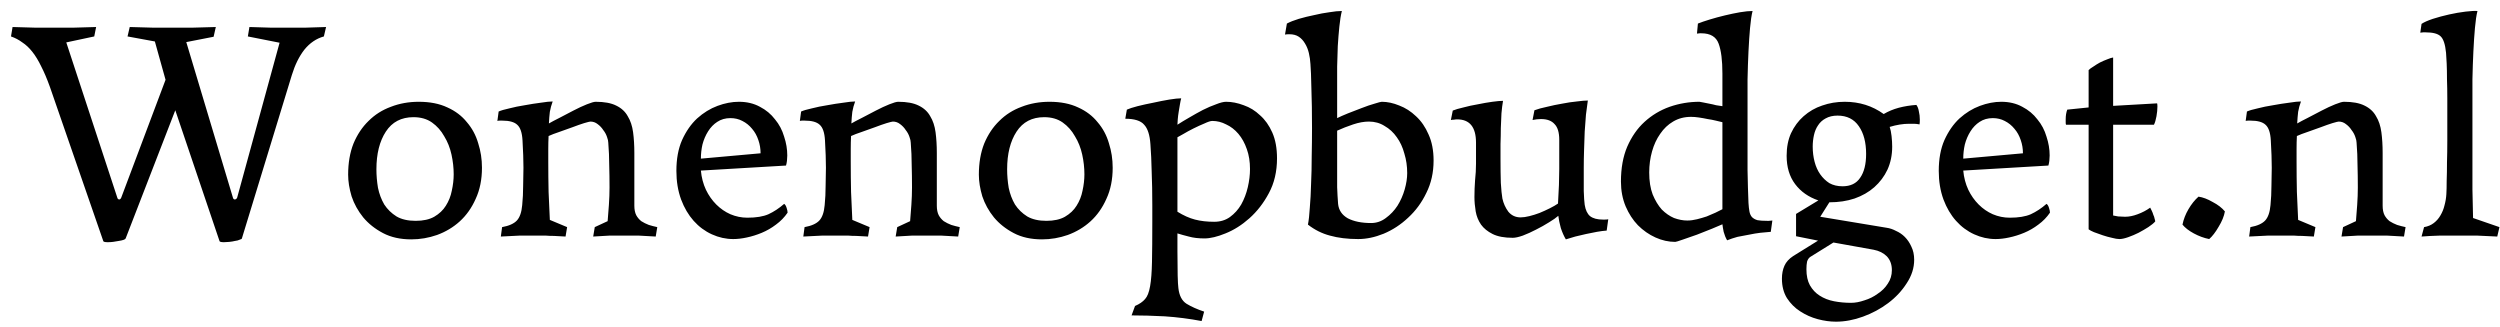<svg xmlns="http://www.w3.org/2000/svg" width="191" height="25" viewBox="0 0 191 25" fill="none"><path d="M3.816 6.648C3.592 6.024 3.368 5.496 3.144 5.064C2.936 4.632 2.712 4.264 2.472 3.96C2.232 3.656 1.976 3.416 1.704 3.24C1.448 3.048 1.16 2.896 0.84 2.784L0.96 2.064C1.568 2.08 2.128 2.096 2.64 2.112C3.152 2.112 3.656 2.112 4.152 2.112C4.648 2.112 5.152 2.112 5.664 2.112C6.176 2.096 6.736 2.08 7.344 2.064L7.2 2.784L5.064 3.24L8.976 15.144C9.008 15.208 9.056 15.24 9.12 15.24C9.184 15.224 9.232 15.176 9.264 15.096L12.648 6.096L11.832 3.168L9.744 2.784L9.912 2.064C10.536 2.08 11.112 2.096 11.64 2.112C12.168 2.112 12.688 2.112 13.2 2.112C13.712 2.112 14.232 2.112 14.76 2.112C15.304 2.096 15.88 2.08 16.488 2.064L16.32 2.808L14.232 3.216L17.808 15.144C17.84 15.208 17.888 15.24 17.952 15.24C18.032 15.224 18.088 15.176 18.12 15.096L21.36 3.264L18.936 2.784L19.056 2.064C19.648 2.08 20.176 2.096 20.64 2.112C21.104 2.112 21.56 2.112 22.008 2.112C22.456 2.112 22.912 2.112 23.376 2.112C23.84 2.096 24.352 2.08 24.912 2.064L24.744 2.784C24.168 2.944 23.672 3.28 23.256 3.792C22.856 4.304 22.536 4.952 22.296 5.736L18.48 18.216C18.48 18.248 18.424 18.28 18.312 18.312C18.216 18.36 18.096 18.392 17.952 18.408C17.824 18.44 17.68 18.464 17.52 18.48C17.376 18.496 17.24 18.504 17.112 18.504C16.92 18.504 16.808 18.48 16.776 18.432L13.392 8.424L9.6 18.216C9.568 18.296 9.392 18.36 9.072 18.408C8.768 18.472 8.488 18.504 8.232 18.504C8.04 18.504 7.928 18.48 7.896 18.432L3.816 6.648ZM26.598 13.344C26.598 12.448 26.734 11.656 27.006 10.968C27.294 10.28 27.678 9.704 28.158 9.24C28.638 8.76 29.206 8.4 29.862 8.16C30.518 7.904 31.23 7.776 31.998 7.776C32.846 7.776 33.574 7.92 34.182 8.208C34.79 8.48 35.286 8.856 35.67 9.336C36.07 9.8 36.358 10.336 36.534 10.944C36.726 11.536 36.822 12.16 36.822 12.816C36.822 13.712 36.662 14.504 36.342 15.192C36.038 15.88 35.63 16.456 35.118 16.92C34.622 17.368 34.046 17.712 33.39 17.952C32.75 18.176 32.094 18.288 31.422 18.288C30.59 18.288 29.87 18.128 29.262 17.808C28.654 17.488 28.15 17.088 27.75 16.608C27.35 16.112 27.054 15.576 26.862 15C26.686 14.408 26.598 13.856 26.598 13.344ZM31.59 8.952C30.662 8.952 29.958 9.32 29.478 10.056C28.998 10.792 28.758 11.752 28.758 12.936C28.758 13.4 28.798 13.872 28.878 14.352C28.974 14.816 29.134 15.24 29.358 15.624C29.598 15.992 29.91 16.296 30.294 16.536C30.678 16.76 31.166 16.872 31.758 16.872C32.334 16.872 32.806 16.768 33.174 16.56C33.558 16.336 33.854 16.056 34.062 15.72C34.286 15.368 34.438 14.984 34.518 14.568C34.614 14.136 34.662 13.72 34.662 13.32C34.662 12.824 34.606 12.32 34.494 11.808C34.382 11.296 34.198 10.832 33.942 10.416C33.702 9.984 33.39 9.632 33.006 9.36C32.622 9.088 32.15 8.952 31.59 8.952ZM43.328 17.352L43.208 18.072C42.872 18.056 42.576 18.04 42.32 18.024C42.08 18.024 41.872 18.016 41.696 18C41.52 18 41.352 18 41.192 18C41.048 18 40.904 18 40.76 18C40.472 18 40.12 18 39.704 18C39.304 18.016 38.824 18.04 38.264 18.072L38.36 17.352C38.888 17.256 39.264 17.088 39.488 16.848C39.712 16.608 39.848 16.216 39.896 15.672C39.944 15.192 39.968 14.704 39.968 14.208C39.984 13.696 39.992 13.232 39.992 12.816C39.992 12.24 39.968 11.544 39.92 10.728C39.888 10.136 39.752 9.736 39.512 9.528C39.288 9.32 38.912 9.216 38.384 9.216C38.32 9.216 38.248 9.216 38.168 9.216C38.104 9.216 38.048 9.224 38 9.24L38.096 8.52C38.272 8.44 38.544 8.36 38.912 8.28C39.28 8.184 39.672 8.104 40.088 8.04C40.52 7.96 40.928 7.896 41.312 7.848C41.712 7.784 42.016 7.752 42.224 7.752C42.128 8.008 42.056 8.272 42.008 8.544C41.976 8.816 41.952 9.112 41.936 9.432C42.128 9.32 42.4 9.176 42.752 9C43.104 8.808 43.456 8.624 43.808 8.448C44.176 8.256 44.52 8.096 44.84 7.968C45.16 7.84 45.384 7.776 45.512 7.776C46.168 7.776 46.688 7.872 47.072 8.064C47.472 8.256 47.768 8.528 47.96 8.88C48.168 9.216 48.304 9.624 48.368 10.104C48.432 10.584 48.464 11.112 48.464 11.688V15.72C48.464 16.008 48.512 16.248 48.608 16.44C48.704 16.616 48.832 16.768 48.992 16.896C49.168 17.008 49.36 17.104 49.568 17.184C49.776 17.248 49.992 17.304 50.216 17.352L50.096 18.072C49.648 18.04 49.216 18.016 48.8 18C48.4 18 48.032 18 47.696 18C47.344 18 46.968 18 46.568 18C46.168 18.016 45.752 18.04 45.32 18.072L45.44 17.352L46.424 16.896C46.456 16.528 46.488 16.112 46.52 15.648C46.552 15.184 46.568 14.744 46.568 14.328C46.568 13.72 46.56 13.144 46.544 12.6C46.544 12.056 46.52 11.488 46.472 10.896C46.472 10.784 46.44 10.64 46.376 10.464C46.312 10.272 46.216 10.096 46.088 9.936C45.976 9.76 45.832 9.608 45.656 9.48C45.496 9.352 45.312 9.288 45.104 9.288C45.056 9.288 44.896 9.328 44.624 9.408C44.368 9.488 44.072 9.592 43.736 9.72C43.4 9.832 43.064 9.952 42.728 10.08C42.392 10.192 42.12 10.296 41.912 10.392C41.896 10.712 41.888 11.04 41.888 11.376C41.888 11.696 41.888 12.032 41.888 12.384C41.888 13.136 41.896 13.896 41.912 14.664C41.944 15.416 41.976 16.128 42.008 16.8L43.328 17.352ZM60.172 16.248C59.932 16.6 59.636 16.904 59.284 17.16C58.948 17.416 58.588 17.624 58.204 17.784C57.82 17.944 57.436 18.064 57.052 18.144C56.684 18.224 56.34 18.264 56.02 18.264C55.46 18.264 54.916 18.144 54.388 17.904C53.86 17.664 53.396 17.32 52.996 16.872C52.596 16.424 52.276 15.88 52.036 15.24C51.796 14.584 51.676 13.856 51.676 13.056C51.676 12.144 51.82 11.36 52.108 10.704C52.412 10.032 52.796 9.48 53.26 9.048C53.74 8.616 54.26 8.296 54.82 8.088C55.38 7.88 55.924 7.776 56.452 7.776C57.06 7.776 57.596 7.904 58.06 8.16C58.524 8.4 58.908 8.72 59.212 9.12C59.532 9.504 59.764 9.944 59.908 10.44C60.068 10.92 60.148 11.4 60.148 11.88C60.148 12.008 60.14 12.144 60.124 12.288C60.108 12.416 60.084 12.536 60.052 12.648L53.548 13.032C53.596 13.56 53.724 14.048 53.932 14.496C54.14 14.928 54.404 15.304 54.724 15.624C55.044 15.944 55.404 16.192 55.804 16.368C56.22 16.544 56.652 16.632 57.1 16.632C57.772 16.632 58.308 16.544 58.708 16.368C59.124 16.176 59.524 15.912 59.908 15.576C59.988 15.624 60.052 15.728 60.1 15.888C60.148 16.032 60.172 16.152 60.172 16.248ZM53.548 12.12L58.108 11.712C58.108 11.36 58.052 11.024 57.94 10.704C57.828 10.368 57.668 10.08 57.46 9.84C57.252 9.584 57.004 9.384 56.716 9.24C56.444 9.096 56.14 9.024 55.804 9.024C55.42 9.024 55.084 9.12 54.796 9.312C54.524 9.488 54.292 9.728 54.1 10.032C53.908 10.336 53.764 10.672 53.668 11.04C53.588 11.392 53.548 11.752 53.548 12.12ZM66.437 17.352L66.317 18.072C65.981 18.056 65.685 18.04 65.429 18.024C65.189 18.024 64.981 18.016 64.805 18C64.629 18 64.461 18 64.301 18C64.157 18 64.013 18 63.869 18C63.581 18 63.229 18 62.813 18C62.413 18.016 61.933 18.04 61.373 18.072L61.469 17.352C61.997 17.256 62.373 17.088 62.597 16.848C62.821 16.608 62.957 16.216 63.005 15.672C63.053 15.192 63.077 14.704 63.077 14.208C63.093 13.696 63.101 13.232 63.101 12.816C63.101 12.24 63.077 11.544 63.029 10.728C62.997 10.136 62.861 9.736 62.621 9.528C62.397 9.32 62.021 9.216 61.493 9.216C61.429 9.216 61.357 9.216 61.277 9.216C61.213 9.216 61.157 9.224 61.109 9.24L61.205 8.52C61.381 8.44 61.653 8.36 62.021 8.28C62.389 8.184 62.781 8.104 63.197 8.04C63.629 7.96 64.037 7.896 64.421 7.848C64.821 7.784 65.125 7.752 65.333 7.752C65.237 8.008 65.165 8.272 65.117 8.544C65.085 8.816 65.061 9.112 65.045 9.432C65.237 9.32 65.509 9.176 65.861 9C66.213 8.808 66.565 8.624 66.917 8.448C67.285 8.256 67.629 8.096 67.949 7.968C68.269 7.84 68.493 7.776 68.621 7.776C69.277 7.776 69.797 7.872 70.181 8.064C70.581 8.256 70.877 8.528 71.069 8.88C71.277 9.216 71.413 9.624 71.477 10.104C71.541 10.584 71.573 11.112 71.573 11.688V15.72C71.573 16.008 71.621 16.248 71.717 16.44C71.813 16.616 71.941 16.768 72.101 16.896C72.277 17.008 72.469 17.104 72.677 17.184C72.885 17.248 73.101 17.304 73.325 17.352L73.205 18.072C72.757 18.04 72.325 18.016 71.909 18C71.509 18 71.141 18 70.805 18C70.453 18 70.077 18 69.677 18C69.277 18.016 68.861 18.04 68.429 18.072L68.549 17.352L69.533 16.896C69.565 16.528 69.597 16.112 69.629 15.648C69.661 15.184 69.677 14.744 69.677 14.328C69.677 13.72 69.669 13.144 69.653 12.6C69.653 12.056 69.629 11.488 69.581 10.896C69.581 10.784 69.549 10.64 69.485 10.464C69.421 10.272 69.325 10.096 69.197 9.936C69.085 9.76 68.941 9.608 68.765 9.48C68.605 9.352 68.421 9.288 68.213 9.288C68.165 9.288 68.005 9.328 67.733 9.408C67.477 9.488 67.181 9.592 66.845 9.72C66.509 9.832 66.173 9.952 65.837 10.08C65.501 10.192 65.229 10.296 65.021 10.392C65.005 10.712 64.997 11.04 64.997 11.376C64.997 11.696 64.997 12.032 64.997 12.384C64.997 13.136 65.005 13.896 65.021 14.664C65.053 15.416 65.085 16.128 65.117 16.8L66.437 17.352ZM74.785 13.344C74.785 12.448 74.921 11.656 75.193 10.968C75.481 10.28 75.865 9.704 76.345 9.24C76.825 8.76 77.393 8.4 78.049 8.16C78.705 7.904 79.417 7.776 80.185 7.776C81.033 7.776 81.761 7.92 82.369 8.208C82.977 8.48 83.473 8.856 83.857 9.336C84.257 9.8 84.545 10.336 84.721 10.944C84.913 11.536 85.009 12.16 85.009 12.816C85.009 13.712 84.849 14.504 84.529 15.192C84.225 15.88 83.817 16.456 83.305 16.92C82.809 17.368 82.233 17.712 81.577 17.952C80.937 18.176 80.281 18.288 79.609 18.288C78.777 18.288 78.057 18.128 77.449 17.808C76.841 17.488 76.337 17.088 75.937 16.608C75.537 16.112 75.241 15.576 75.049 15C74.873 14.408 74.785 13.856 74.785 13.344ZM79.777 8.952C78.849 8.952 78.145 9.32 77.665 10.056C77.185 10.792 76.945 11.752 76.945 12.936C76.945 13.4 76.985 13.872 77.065 14.352C77.161 14.816 77.321 15.24 77.545 15.624C77.785 15.992 78.097 16.296 78.481 16.536C78.865 16.76 79.353 16.872 79.945 16.872C80.521 16.872 80.993 16.768 81.361 16.56C81.745 16.336 82.041 16.056 82.249 15.72C82.473 15.368 82.625 14.984 82.705 14.568C82.801 14.136 82.849 13.72 82.849 13.32C82.849 12.824 82.793 12.32 82.681 11.808C82.569 11.296 82.385 10.832 82.129 10.416C81.889 9.984 81.577 9.632 81.193 9.36C80.809 9.088 80.337 8.952 79.777 8.952ZM90.028 22.008C90.092 22.584 90.3 22.984 90.652 23.208C91.02 23.432 91.468 23.632 91.996 23.808L91.804 24.528C90.876 24.352 89.94 24.232 88.996 24.168C88.068 24.12 87.22 24.096 86.452 24.096L86.716 23.376C87.052 23.232 87.308 23.056 87.484 22.848C87.66 22.656 87.788 22.328 87.868 21.864C87.948 21.416 87.996 20.8 88.012 20.016C88.028 19.248 88.036 18.216 88.036 16.92V15.696C88.036 14.736 88.02 13.872 87.988 13.104C87.972 12.336 87.94 11.64 87.892 11.016C87.844 10.312 87.684 9.816 87.412 9.528C87.156 9.224 86.676 9.072 85.972 9.072L86.092 8.376C86.268 8.296 86.54 8.208 86.908 8.112C87.292 8.016 87.692 7.928 88.108 7.848C88.54 7.752 88.948 7.672 89.332 7.608C89.732 7.544 90.036 7.512 90.244 7.512C90.212 7.624 90.18 7.776 90.148 7.968C90.116 8.144 90.084 8.336 90.052 8.544C90.02 8.736 89.996 8.928 89.98 9.12C89.964 9.296 89.956 9.432 89.956 9.528C90.228 9.352 90.532 9.168 90.868 8.976C91.22 8.768 91.564 8.576 91.9 8.4C92.252 8.224 92.588 8.08 92.908 7.968C93.228 7.84 93.484 7.776 93.676 7.776C94.108 7.776 94.556 7.864 95.02 8.04C95.484 8.2 95.9 8.456 96.268 8.808C96.652 9.144 96.964 9.584 97.204 10.128C97.444 10.672 97.564 11.328 97.564 12.096C97.564 13.104 97.356 13.992 96.94 14.76C96.54 15.512 96.044 16.152 95.452 16.68C94.876 17.192 94.268 17.576 93.628 17.832C93.004 18.088 92.468 18.216 92.02 18.216C91.556 18.216 91.156 18.168 90.82 18.072C90.5 17.992 90.212 17.912 89.956 17.832V19.2C89.956 20.72 89.98 21.656 90.028 22.008ZM92.764 16.944C93.228 16.944 93.628 16.824 93.964 16.584C94.316 16.328 94.604 16.008 94.828 15.624C95.052 15.224 95.22 14.784 95.332 14.304C95.444 13.824 95.5 13.36 95.5 12.912C95.5 12.352 95.42 11.848 95.26 11.4C95.1 10.936 94.884 10.544 94.612 10.224C94.34 9.904 94.028 9.664 93.676 9.504C93.34 9.328 92.988 9.24 92.62 9.24C92.492 9.24 92.292 9.304 92.02 9.432C91.748 9.544 91.468 9.672 91.18 9.816C90.892 9.96 90.628 10.104 90.388 10.248C90.164 10.376 90.02 10.456 89.956 10.488V16.176C90.42 16.464 90.868 16.664 91.3 16.776C91.732 16.888 92.22 16.944 92.764 16.944ZM99.926 17.16C99.99 16.84 100.038 16.408 100.07 15.864C100.118 15.32 100.15 14.72 100.166 14.064C100.198 13.392 100.214 12.688 100.214 11.952C100.23 11.216 100.238 10.496 100.238 9.792C100.238 8.624 100.222 7.608 100.19 6.744C100.174 5.88 100.15 5.264 100.118 4.896C100.102 4.608 100.062 4.328 99.998 4.056C99.934 3.784 99.838 3.544 99.71 3.336C99.582 3.112 99.422 2.936 99.23 2.808C99.038 2.68 98.798 2.616 98.51 2.616C98.366 2.616 98.254 2.624 98.174 2.64L98.318 1.8C98.558 1.672 98.862 1.552 99.23 1.44C99.614 1.328 100.006 1.232 100.406 1.152C100.806 1.056 101.19 0.984 101.558 0.936C101.942 0.872 102.262 0.84 102.518 0.84C102.438 1.16 102.374 1.56 102.326 2.04C102.278 2.504 102.238 3 102.206 3.528C102.19 4.04 102.174 4.56 102.158 5.088C102.158 5.616 102.158 6.088 102.158 6.504V9.024C102.35 8.928 102.622 8.808 102.974 8.664C103.326 8.52 103.678 8.384 104.03 8.256C104.398 8.112 104.726 8 105.014 7.92C105.318 7.824 105.502 7.776 105.566 7.776C105.998 7.776 106.446 7.872 106.91 8.064C107.374 8.24 107.798 8.512 108.182 8.88C108.582 9.248 108.902 9.712 109.142 10.272C109.398 10.832 109.526 11.496 109.526 12.264C109.526 13.176 109.342 14 108.974 14.736C108.622 15.472 108.158 16.104 107.582 16.632C107.022 17.16 106.398 17.568 105.71 17.856C105.038 18.128 104.39 18.264 103.766 18.264C102.95 18.264 102.23 18.176 101.606 18C100.998 17.84 100.438 17.56 99.926 17.16ZM104.75 17.04C105.166 17.04 105.542 16.912 105.878 16.656C106.23 16.4 106.526 16.088 106.766 15.72C107.006 15.336 107.19 14.92 107.318 14.472C107.446 14.024 107.51 13.608 107.51 13.224C107.51 12.696 107.438 12.2 107.294 11.736C107.166 11.256 106.974 10.84 106.718 10.488C106.462 10.12 106.15 9.832 105.782 9.624C105.43 9.4 105.03 9.288 104.582 9.288C104.214 9.288 103.814 9.36 103.382 9.504C102.95 9.648 102.542 9.808 102.158 9.984V13.032C102.158 13.448 102.158 13.872 102.158 14.304C102.174 14.736 102.198 15.16 102.23 15.576C102.278 16.056 102.526 16.424 102.974 16.68C103.438 16.92 104.03 17.04 104.75 17.04ZM115.575 18.168C114.935 18.168 114.423 18.072 114.039 17.88C113.655 17.688 113.359 17.448 113.151 17.16C112.943 16.856 112.807 16.52 112.743 16.152C112.679 15.768 112.647 15.4 112.647 15.048C112.647 14.632 112.663 14.208 112.695 13.776C112.743 13.344 112.767 12.92 112.767 12.504V10.896C112.767 9.712 112.287 9.12 111.327 9.12C111.247 9.12 111.167 9.128 111.087 9.144C111.007 9.144 110.927 9.152 110.847 9.168L110.991 8.448C111.183 8.368 111.455 8.288 111.807 8.208C112.159 8.112 112.527 8.032 112.911 7.968C113.295 7.888 113.663 7.824 114.015 7.776C114.367 7.728 114.639 7.704 114.831 7.704C114.783 7.976 114.743 8.296 114.711 8.664C114.695 9.016 114.679 9.392 114.663 9.792C114.663 10.176 114.655 10.576 114.639 10.992C114.639 11.408 114.639 11.808 114.639 12.192C114.639 12.848 114.647 13.44 114.663 13.968C114.695 14.496 114.735 14.896 114.783 15.168C114.863 15.536 115.015 15.872 115.239 16.176C115.479 16.464 115.791 16.608 116.175 16.608C116.367 16.608 116.591 16.576 116.847 16.512C117.103 16.448 117.359 16.368 117.615 16.272C117.887 16.16 118.151 16.04 118.407 15.912C118.663 15.784 118.871 15.664 119.031 15.552C119.063 15.056 119.087 14.584 119.103 14.136C119.119 13.688 119.127 13.28 119.127 12.912V10.68C119.127 10.12 119.007 9.72 118.767 9.48C118.543 9.224 118.199 9.096 117.735 9.096C117.527 9.096 117.311 9.12 117.087 9.168L117.231 8.424C117.487 8.328 117.807 8.24 118.191 8.16C118.575 8.064 118.959 7.984 119.343 7.92C119.743 7.84 120.119 7.784 120.471 7.752C120.823 7.704 121.103 7.68 121.311 7.68C121.263 7.984 121.215 8.344 121.167 8.76C121.135 9.16 121.103 9.592 121.071 10.056C121.055 10.504 121.039 10.968 121.023 11.448C121.007 11.928 120.999 12.392 120.999 12.84C120.999 13.528 120.999 14.112 120.999 14.592C121.015 15.072 121.039 15.424 121.071 15.648C121.135 16.048 121.271 16.336 121.479 16.512C121.703 16.688 122.031 16.776 122.463 16.776C122.479 16.776 122.527 16.776 122.607 16.776C122.703 16.776 122.791 16.768 122.871 16.752L122.751 17.616C122.527 17.632 122.279 17.664 122.007 17.712C121.735 17.76 121.455 17.816 121.167 17.88C120.895 17.944 120.623 18.008 120.351 18.072C120.079 18.152 119.839 18.224 119.631 18.288C119.487 18.048 119.359 17.76 119.247 17.424C119.151 17.072 119.087 16.76 119.055 16.488C118.895 16.632 118.655 16.8 118.335 16.992C118.031 17.184 117.703 17.368 117.351 17.544C117.015 17.72 116.679 17.872 116.343 18C116.023 18.112 115.767 18.168 115.575 18.168ZM131.592 5.616C131.592 4.608 131.496 3.848 131.304 3.336C131.112 2.808 130.672 2.544 129.984 2.544C129.968 2.544 129.928 2.544 129.864 2.544C129.8 2.544 129.728 2.552 129.648 2.568L129.72 1.8C129.96 1.704 130.264 1.6 130.632 1.488C131 1.376 131.384 1.272 131.784 1.176C132.184 1.08 132.568 1 132.936 0.936C133.32 0.872 133.64 0.84 133.896 0.84C133.816 1.16 133.752 1.592 133.704 2.136C133.656 2.664 133.616 3.264 133.584 3.936C133.552 4.592 133.528 5.304 133.512 6.072C133.512 6.84 133.512 7.608 133.512 8.376V10.248C133.512 11.176 133.512 12.096 133.512 13.008C133.528 13.92 133.552 14.752 133.584 15.504C133.6 15.76 133.624 15.976 133.656 16.152C133.688 16.328 133.752 16.472 133.848 16.584C133.96 16.696 134.104 16.776 134.28 16.824C134.456 16.856 134.696 16.872 135 16.872C135.016 16.872 135.064 16.872 135.144 16.872C135.224 16.872 135.312 16.864 135.408 16.848L135.288 17.712C135.048 17.728 134.784 17.752 134.496 17.784C134.224 17.816 133.936 17.864 133.632 17.928C133.344 17.976 133.048 18.032 132.744 18.096C132.456 18.176 132.192 18.264 131.952 18.36C131.84 18.168 131.752 17.952 131.688 17.712C131.64 17.472 131.608 17.28 131.592 17.136C131.448 17.2 131.184 17.312 130.8 17.472C130.432 17.616 130.048 17.768 129.648 17.928C129.248 18.072 128.88 18.2 128.544 18.312C128.224 18.424 128.04 18.48 127.992 18.48C127.48 18.48 126.976 18.368 126.48 18.144C125.984 17.92 125.536 17.608 125.136 17.208C124.752 16.808 124.44 16.328 124.2 15.768C123.96 15.192 123.84 14.56 123.84 13.872C123.84 12.848 124 11.96 124.32 11.208C124.656 10.44 125.096 9.808 125.64 9.312C126.2 8.8 126.84 8.416 127.56 8.16C128.296 7.904 129.056 7.776 129.84 7.776C129.872 7.776 129.96 7.792 130.104 7.824C130.248 7.856 130.408 7.888 130.584 7.92C130.76 7.952 130.936 7.992 131.112 8.04C131.304 8.072 131.464 8.096 131.592 8.112V5.616ZM128.904 16.848C129.144 16.848 129.392 16.816 129.648 16.752C129.904 16.688 130.152 16.616 130.392 16.536C130.632 16.44 130.856 16.344 131.064 16.248C131.272 16.136 131.448 16.048 131.592 15.984V9.336C131.448 9.304 131.28 9.264 131.088 9.216C130.896 9.168 130.688 9.128 130.464 9.096C130.24 9.048 130.016 9.008 129.792 8.976C129.584 8.944 129.384 8.928 129.192 8.928C128.68 8.928 128.224 9.048 127.824 9.288C127.44 9.512 127.112 9.824 126.84 10.224C126.568 10.608 126.36 11.056 126.216 11.568C126.072 12.08 126 12.616 126 13.176C126 13.832 126.088 14.392 126.264 14.856C126.456 15.32 126.688 15.704 126.96 16.008C127.248 16.296 127.56 16.512 127.896 16.656C128.248 16.784 128.584 16.848 128.904 16.848ZM140.939 7.776C142.059 7.776 143.051 8.088 143.915 8.712C144.267 8.504 144.651 8.344 145.067 8.232C145.499 8.12 145.947 8.048 146.411 8.016C146.507 8.144 146.571 8.312 146.603 8.52C146.651 8.712 146.675 8.92 146.675 9.144C146.675 9.32 146.667 9.44 146.651 9.504C146.491 9.472 146.347 9.456 146.219 9.456C146.107 9.456 145.987 9.456 145.859 9.456C145.395 9.456 144.899 9.536 144.371 9.696C144.435 9.872 144.483 10.104 144.515 10.392C144.547 10.68 144.563 10.952 144.563 11.208C144.563 11.848 144.443 12.432 144.203 12.96C143.963 13.472 143.627 13.92 143.195 14.304C142.779 14.672 142.275 14.96 141.683 15.168C141.107 15.36 140.467 15.456 139.763 15.456L139.067 16.56L144.131 17.4C144.371 17.432 144.611 17.512 144.851 17.64C145.107 17.752 145.331 17.904 145.523 18.096C145.731 18.304 145.899 18.552 146.027 18.84C146.171 19.128 146.243 19.464 146.243 19.848C146.243 20.472 146.051 21.072 145.667 21.648C145.299 22.224 144.827 22.728 144.251 23.16C143.675 23.592 143.035 23.936 142.331 24.192C141.627 24.448 140.939 24.576 140.267 24.576C139.819 24.576 139.355 24.512 138.875 24.384C138.395 24.256 137.947 24.056 137.531 23.784C137.131 23.528 136.795 23.192 136.523 22.776C136.267 22.36 136.139 21.864 136.139 21.288C136.139 20.92 136.203 20.592 136.331 20.304C136.459 20.016 136.683 19.768 137.003 19.56L138.899 18.384L137.219 18.048V16.344L138.923 15.312C138.171 15.056 137.579 14.64 137.147 14.064C136.715 13.488 136.499 12.768 136.499 11.904C136.499 11.248 136.611 10.672 136.835 10.176C137.075 9.664 137.395 9.232 137.795 8.88C138.211 8.512 138.683 8.24 139.211 8.064C139.755 7.872 140.331 7.776 140.939 7.776ZM140.387 8.832C140.035 8.832 139.731 8.904 139.475 9.048C139.235 9.176 139.043 9.352 138.899 9.576C138.755 9.784 138.651 10.032 138.587 10.32C138.523 10.608 138.491 10.904 138.491 11.208C138.491 11.608 138.539 11.992 138.635 12.36C138.731 12.728 138.875 13.048 139.067 13.32C139.259 13.592 139.491 13.816 139.763 13.992C140.051 14.152 140.387 14.232 140.771 14.232C141.379 14.232 141.827 14.016 142.115 13.584C142.419 13.152 142.571 12.544 142.571 11.76C142.571 10.88 142.387 10.176 142.019 9.648C141.651 9.104 141.107 8.832 140.387 8.832ZM141.419 23.136C141.739 23.136 142.083 23.072 142.451 22.944C142.819 22.832 143.155 22.664 143.459 22.44C143.779 22.232 144.035 21.976 144.227 21.672C144.435 21.368 144.539 21.024 144.539 20.64C144.539 20.208 144.411 19.856 144.155 19.584C143.899 19.328 143.563 19.16 143.147 19.08L140.075 18.528L138.299 19.632C138.187 19.712 138.107 19.832 138.059 19.992C138.027 20.152 138.011 20.344 138.011 20.568C138.011 21.064 138.099 21.472 138.275 21.792C138.467 22.128 138.715 22.392 139.019 22.584C139.339 22.792 139.707 22.936 140.123 23.016C140.539 23.096 140.971 23.136 141.419 23.136ZM156.617 16.248C156.377 16.6 156.081 16.904 155.729 17.16C155.393 17.416 155.033 17.624 154.649 17.784C154.265 17.944 153.881 18.064 153.497 18.144C153.129 18.224 152.785 18.264 152.465 18.264C151.905 18.264 151.361 18.144 150.833 17.904C150.305 17.664 149.841 17.32 149.441 16.872C149.041 16.424 148.721 15.88 148.481 15.24C148.241 14.584 148.121 13.856 148.121 13.056C148.121 12.144 148.265 11.36 148.553 10.704C148.857 10.032 149.241 9.48 149.705 9.048C150.185 8.616 150.705 8.296 151.265 8.088C151.825 7.88 152.369 7.776 152.897 7.776C153.505 7.776 154.041 7.904 154.505 8.16C154.969 8.4 155.353 8.72 155.657 9.12C155.977 9.504 156.209 9.944 156.353 10.44C156.513 10.92 156.593 11.4 156.593 11.88C156.593 12.008 156.585 12.144 156.569 12.288C156.553 12.416 156.529 12.536 156.497 12.648L149.993 13.032C150.041 13.56 150.169 14.048 150.377 14.496C150.585 14.928 150.849 15.304 151.169 15.624C151.489 15.944 151.849 16.192 152.249 16.368C152.665 16.544 153.097 16.632 153.545 16.632C154.217 16.632 154.753 16.544 155.153 16.368C155.569 16.176 155.969 15.912 156.353 15.576C156.433 15.624 156.497 15.728 156.545 15.888C156.593 16.032 156.617 16.152 156.617 16.248ZM149.993 12.12L154.553 11.712C154.553 11.36 154.497 11.024 154.385 10.704C154.273 10.368 154.113 10.08 153.905 9.84C153.697 9.584 153.449 9.384 153.161 9.24C152.889 9.096 152.585 9.024 152.249 9.024C151.865 9.024 151.529 9.12 151.241 9.312C150.969 9.488 150.737 9.728 150.545 10.032C150.353 10.336 150.209 10.672 150.113 11.04C150.033 11.392 149.993 11.752 149.993 12.12ZM161.443 8.088L164.803 7.896C164.819 7.944 164.827 8.024 164.827 8.136C164.827 8.36 164.803 8.608 164.755 8.88C164.707 9.152 164.643 9.368 164.563 9.528H161.443V16.464C161.491 16.48 161.619 16.504 161.827 16.536C162.035 16.552 162.211 16.56 162.355 16.56C162.659 16.56 162.979 16.496 163.315 16.368C163.667 16.24 163.987 16.072 164.275 15.864C164.307 15.912 164.347 15.992 164.395 16.104C164.443 16.2 164.483 16.304 164.515 16.416C164.563 16.512 164.595 16.608 164.611 16.704C164.643 16.8 164.659 16.872 164.659 16.92C164.547 17.048 164.371 17.192 164.131 17.352C163.907 17.496 163.659 17.64 163.387 17.784C163.131 17.912 162.867 18.024 162.595 18.12C162.323 18.216 162.099 18.264 161.923 18.264C161.779 18.264 161.587 18.232 161.347 18.168C161.123 18.12 160.891 18.056 160.651 17.976C160.411 17.896 160.187 17.816 159.979 17.736C159.787 17.656 159.651 17.584 159.571 17.52V9.528H157.843C157.827 9.496 157.819 9.432 157.819 9.336C157.819 9.24 157.819 9.168 157.819 9.12C157.819 8.832 157.859 8.584 157.939 8.376L159.571 8.208V5.352C159.651 5.272 159.771 5.184 159.931 5.088C160.091 4.976 160.259 4.872 160.435 4.776C160.627 4.68 160.811 4.6 160.987 4.536C161.179 4.456 161.331 4.408 161.443 4.392V8.088ZM169.982 16.152C169.918 16.52 169.758 16.912 169.502 17.328C169.262 17.744 169.022 18.056 168.782 18.264C168.382 18.184 167.99 18.04 167.606 17.832C167.222 17.624 166.934 17.4 166.742 17.16C166.822 16.76 166.974 16.368 167.198 15.984C167.422 15.6 167.678 15.28 167.966 15.024C168.302 15.072 168.662 15.208 169.046 15.432C169.446 15.64 169.758 15.88 169.982 16.152ZM176.898 17.352L176.778 18.072C176.442 18.056 176.146 18.04 175.89 18.024C175.65 18.024 175.442 18.016 175.266 18C175.09 18 174.922 18 174.762 18C174.618 18 174.474 18 174.33 18C174.042 18 173.69 18 173.274 18C172.874 18.016 172.394 18.04 171.834 18.072L171.93 17.352C172.458 17.256 172.834 17.088 173.058 16.848C173.282 16.608 173.418 16.216 173.466 15.672C173.514 15.192 173.538 14.704 173.538 14.208C173.554 13.696 173.562 13.232 173.562 12.816C173.562 12.24 173.538 11.544 173.49 10.728C173.458 10.136 173.322 9.736 173.082 9.528C172.858 9.32 172.482 9.216 171.954 9.216C171.89 9.216 171.818 9.216 171.738 9.216C171.674 9.216 171.618 9.224 171.57 9.24L171.666 8.52C171.842 8.44 172.114 8.36 172.482 8.28C172.85 8.184 173.242 8.104 173.658 8.04C174.09 7.96 174.498 7.896 174.882 7.848C175.282 7.784 175.586 7.752 175.794 7.752C175.698 8.008 175.626 8.272 175.578 8.544C175.546 8.816 175.522 9.112 175.506 9.432C175.698 9.32 175.97 9.176 176.322 9C176.674 8.808 177.026 8.624 177.378 8.448C177.746 8.256 178.09 8.096 178.41 7.968C178.73 7.84 178.954 7.776 179.082 7.776C179.738 7.776 180.258 7.872 180.642 8.064C181.042 8.256 181.338 8.528 181.53 8.88C181.738 9.216 181.874 9.624 181.938 10.104C182.002 10.584 182.034 11.112 182.034 11.688V15.72C182.034 16.008 182.082 16.248 182.178 16.44C182.274 16.616 182.402 16.768 182.562 16.896C182.738 17.008 182.93 17.104 183.138 17.184C183.346 17.248 183.562 17.304 183.786 17.352L183.666 18.072C183.218 18.04 182.786 18.016 182.37 18C181.97 18 181.602 18 181.266 18C180.914 18 180.538 18 180.138 18C179.738 18.016 179.322 18.04 178.89 18.072L179.01 17.352L179.994 16.896C180.026 16.528 180.058 16.112 180.09 15.648C180.122 15.184 180.138 14.744 180.138 14.328C180.138 13.72 180.13 13.144 180.114 12.6C180.114 12.056 180.09 11.488 180.042 10.896C180.042 10.784 180.01 10.64 179.946 10.464C179.882 10.272 179.786 10.096 179.658 9.936C179.546 9.76 179.402 9.608 179.226 9.48C179.066 9.352 178.882 9.288 178.674 9.288C178.626 9.288 178.466 9.328 178.194 9.408C177.938 9.488 177.642 9.592 177.306 9.72C176.97 9.832 176.634 9.952 176.298 10.08C175.962 10.192 175.69 10.296 175.482 10.392C175.466 10.712 175.458 11.04 175.458 11.376C175.458 11.696 175.458 12.032 175.458 12.384C175.458 13.136 175.466 13.896 175.482 14.664C175.514 15.416 175.546 16.128 175.578 16.8L176.898 17.352ZM190.958 17.352L190.79 18.072C190.262 18.04 189.75 18.016 189.254 18C188.758 18 188.302 18 187.886 18C187.454 18 186.958 18 186.398 18C185.854 18.016 185.39 18.04 185.006 18.072L185.198 17.352C185.486 17.304 185.734 17.2 185.942 17.04C186.15 16.88 186.318 16.688 186.446 16.464C186.59 16.224 186.694 15.968 186.758 15.696C186.838 15.408 186.886 15.12 186.902 14.832C186.918 14.576 186.926 14.24 186.926 13.824C186.942 13.392 186.95 12.92 186.95 12.408C186.966 11.896 186.974 11.344 186.974 10.752C186.974 10.16 186.974 9.568 186.974 8.976C186.974 8.512 186.974 8.024 186.974 7.512C186.974 7 186.966 6.52 186.95 6.072C186.95 5.608 186.942 5.2 186.926 4.848C186.91 4.48 186.894 4.208 186.878 4.032C186.814 3.376 186.67 2.952 186.446 2.76C186.238 2.568 185.862 2.472 185.318 2.472C185.254 2.472 185.19 2.472 185.126 2.472C185.062 2.472 184.99 2.48 184.91 2.496L185.006 1.824C185.198 1.696 185.486 1.568 185.87 1.44C186.27 1.312 186.686 1.2 187.118 1.104C187.55 1.008 187.966 0.936 188.366 0.888C188.766 0.84 189.07 0.824 189.278 0.84C189.198 1.16 189.134 1.592 189.086 2.136C189.038 2.664 188.998 3.264 188.966 3.936C188.934 4.592 188.91 5.296 188.894 6.048C188.894 6.8 188.894 7.544 188.894 8.28V11.448C188.894 12.552 188.894 13.56 188.894 14.472C188.91 15.368 188.926 16.096 188.942 16.656L190.958 17.352Z" fill="black"></path></svg>